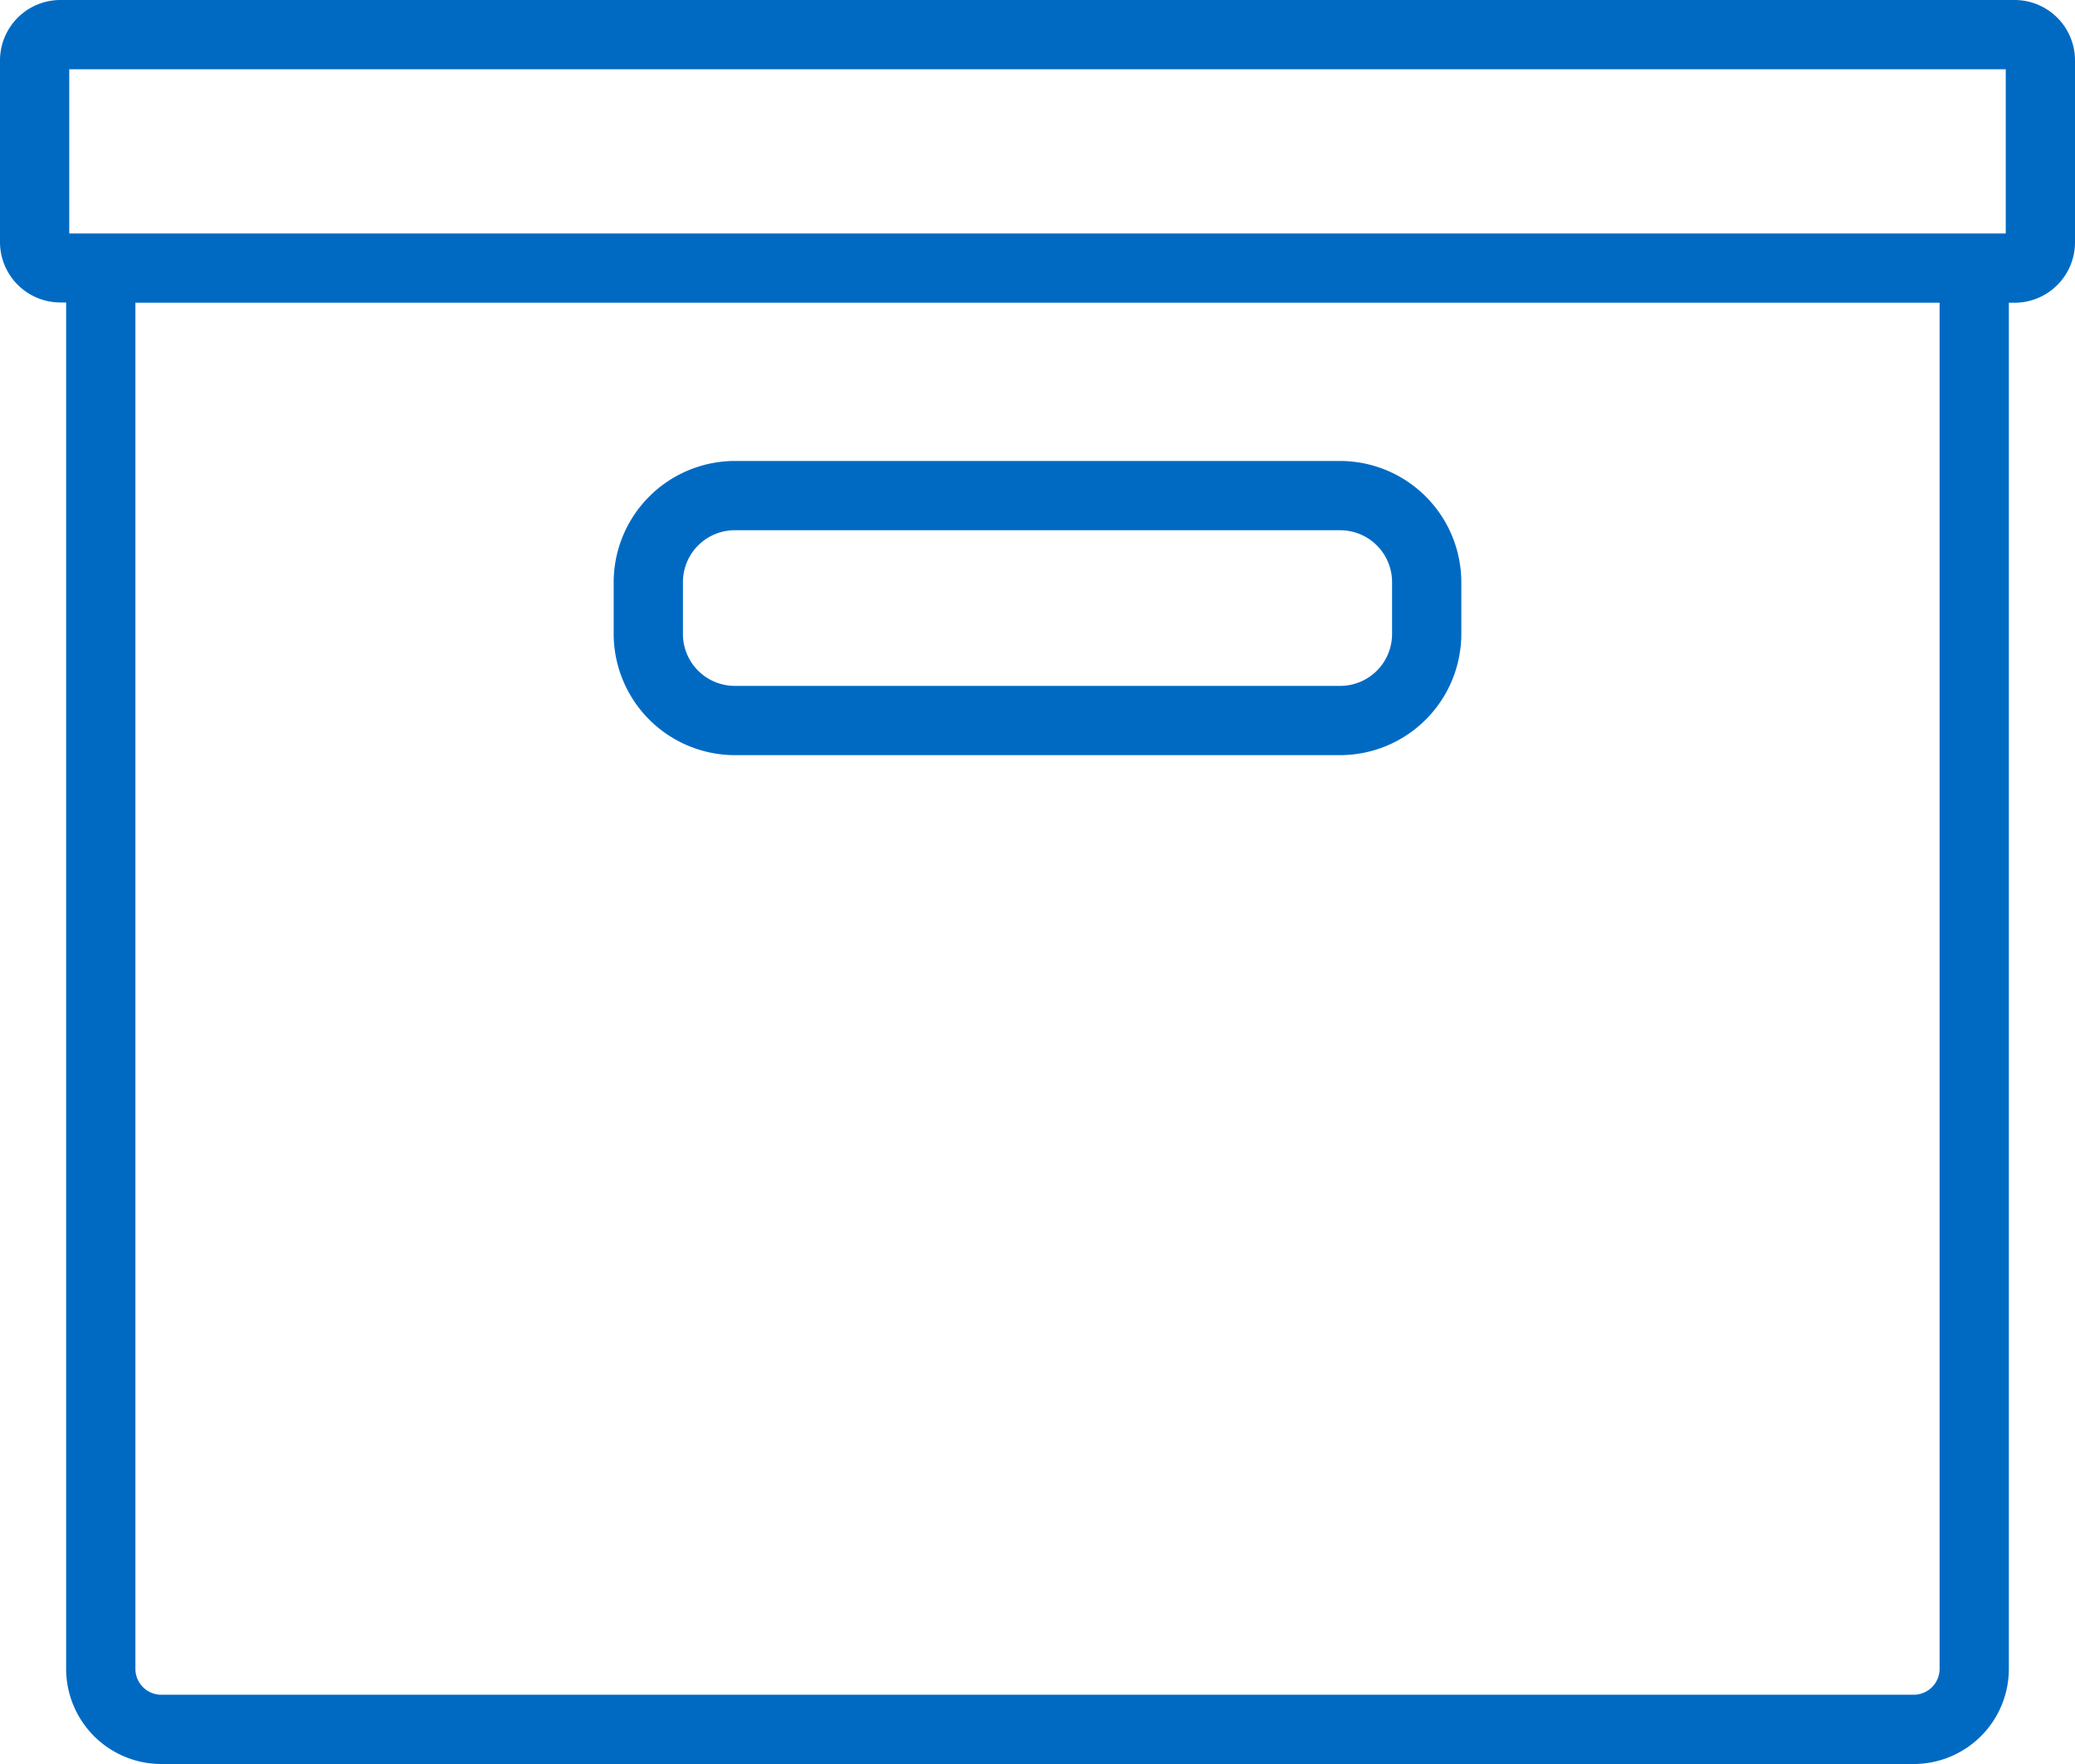 <svg xmlns="http://www.w3.org/2000/svg" viewBox="0 0 80 68"><defs><style>.cls-1{fill:#006ac3;}</style></defs><title>storage-80</title><g id="Layer_2" data-name="Layer 2"><g id="Marketing"><path class="cls-1" d="M77.67,0H2.33A2.33,2.33,0,0,0,0,2.33v7a2.33,2.33,0,0,0,2.33,2.33h.22V64.33A3.67,3.67,0,0,0,6.22,68H73.78a3.67,3.67,0,0,0,3.67-3.67V11.67h.22A2.33,2.33,0,0,0,80,9.33v-7A2.33,2.33,0,0,0,77.67,0Zm-75,2.67H77.33V9H2.67ZM74.78,64.33a1,1,0,0,1-1,1H6.22a1,1,0,0,1-1-1V11.67H74.78Z"/><path class="cls-1" d="M28.33,29.11H51.67a4.68,4.68,0,0,0,4.67-4.67v-2a4.68,4.68,0,0,0-4.67-4.67H28.33a4.68,4.68,0,0,0-4.67,4.67v2A4.68,4.68,0,0,0,28.33,29.11Zm-2-6.67a2,2,0,0,1,2-2H51.67a2,2,0,0,1,2,2v2a2,2,0,0,1-2,2H28.33a2,2,0,0,1-2-2Z"/></g></g></svg>